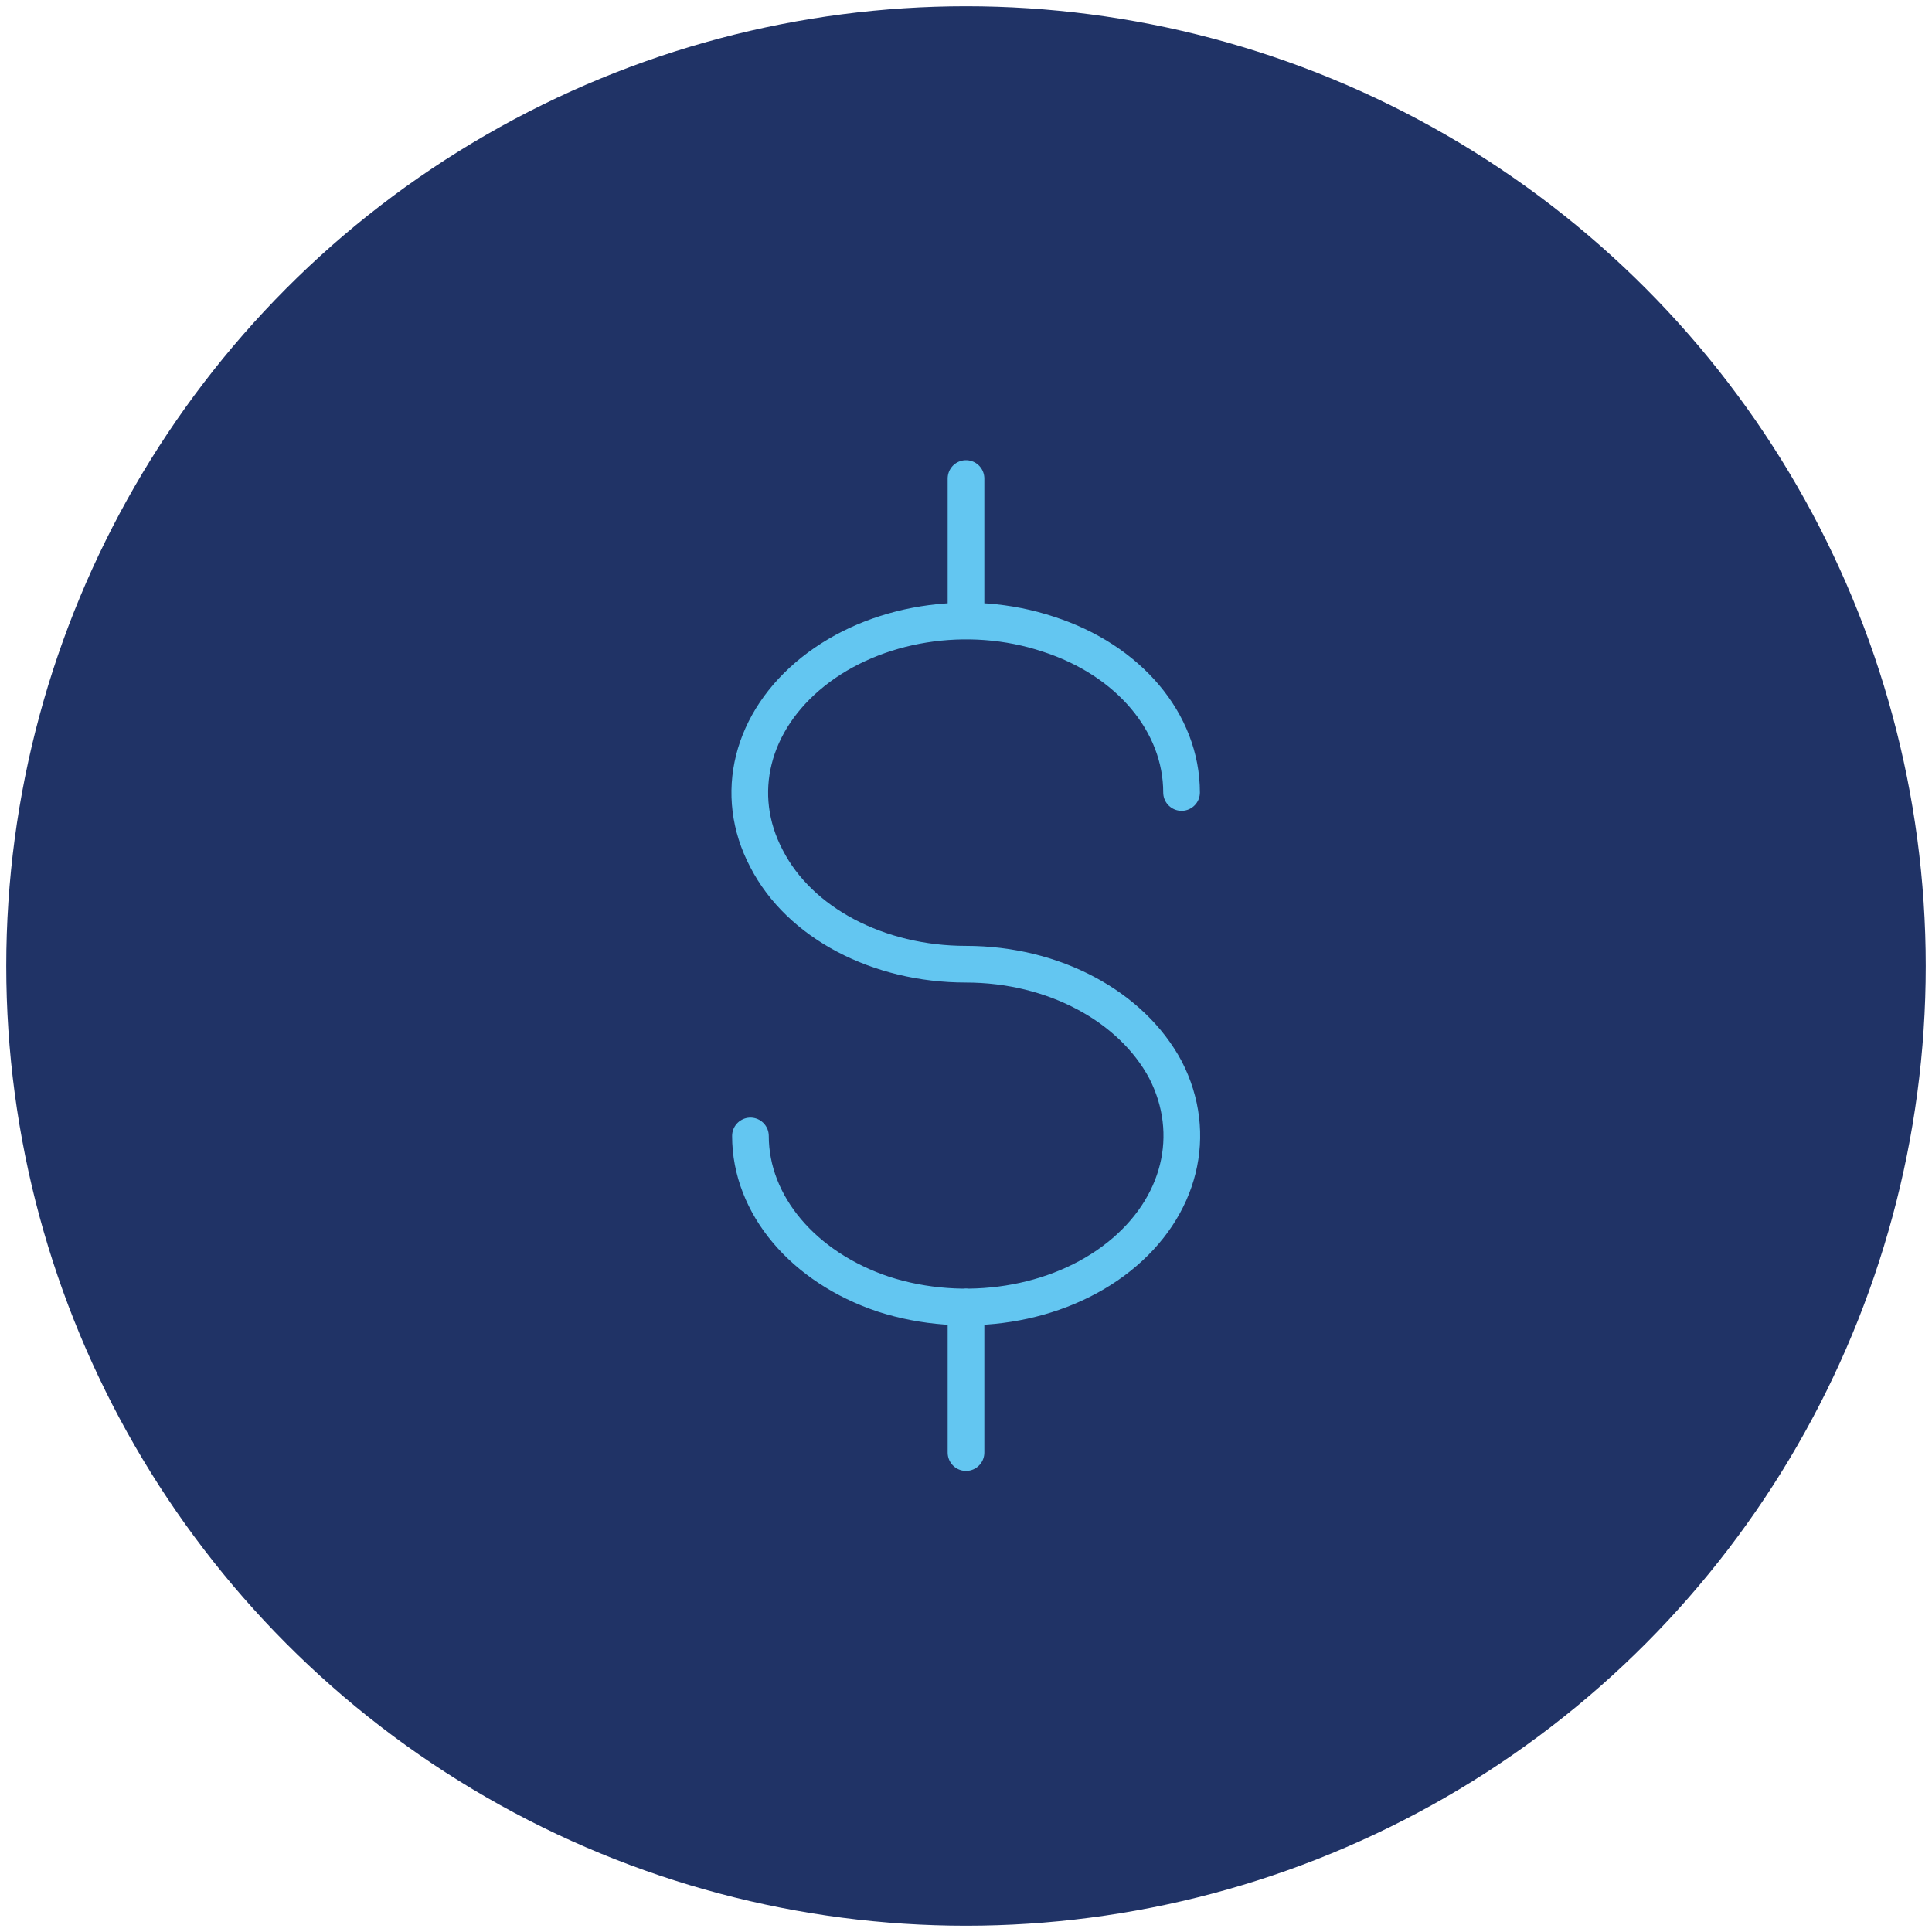 <?xml version="1.0" encoding="UTF-8"?>
<svg xmlns="http://www.w3.org/2000/svg" id="Layer_1" version="1.1" viewBox="0 0 216 216">
  <defs>
    <style>
      .st0 {
        fill: none;
        stroke: #63c6f1;
        stroke-linecap: round;
        stroke-linejoin: round;
        stroke-width: 4.1px;
      }

      .st1 {
        fill: #203366;
      }
    </style>
  </defs>
  <circle class="st1" cx="108" cy="108" r="107.3"></circle>
  <path class="st0" d="M108,162.4v-16.3M108,69.4v-15.9M132.1,88.6c0-7.8-5.9-14.8-14.9-17.7-9-3-19.4-1.3-26.3,4.2-6.9,5.5-9,13.7-5.2,20.9,3.7,7.2,12.5,11.8,22.3,11.8s18.5,4.7,22.3,11.8c3.7,7.2,1.7,15.4-5.2,20.9-6.9,5.5-17.3,7.1-26.3,4.2-9-3-14.9-10-14.9-17.7"></path>
</svg>
